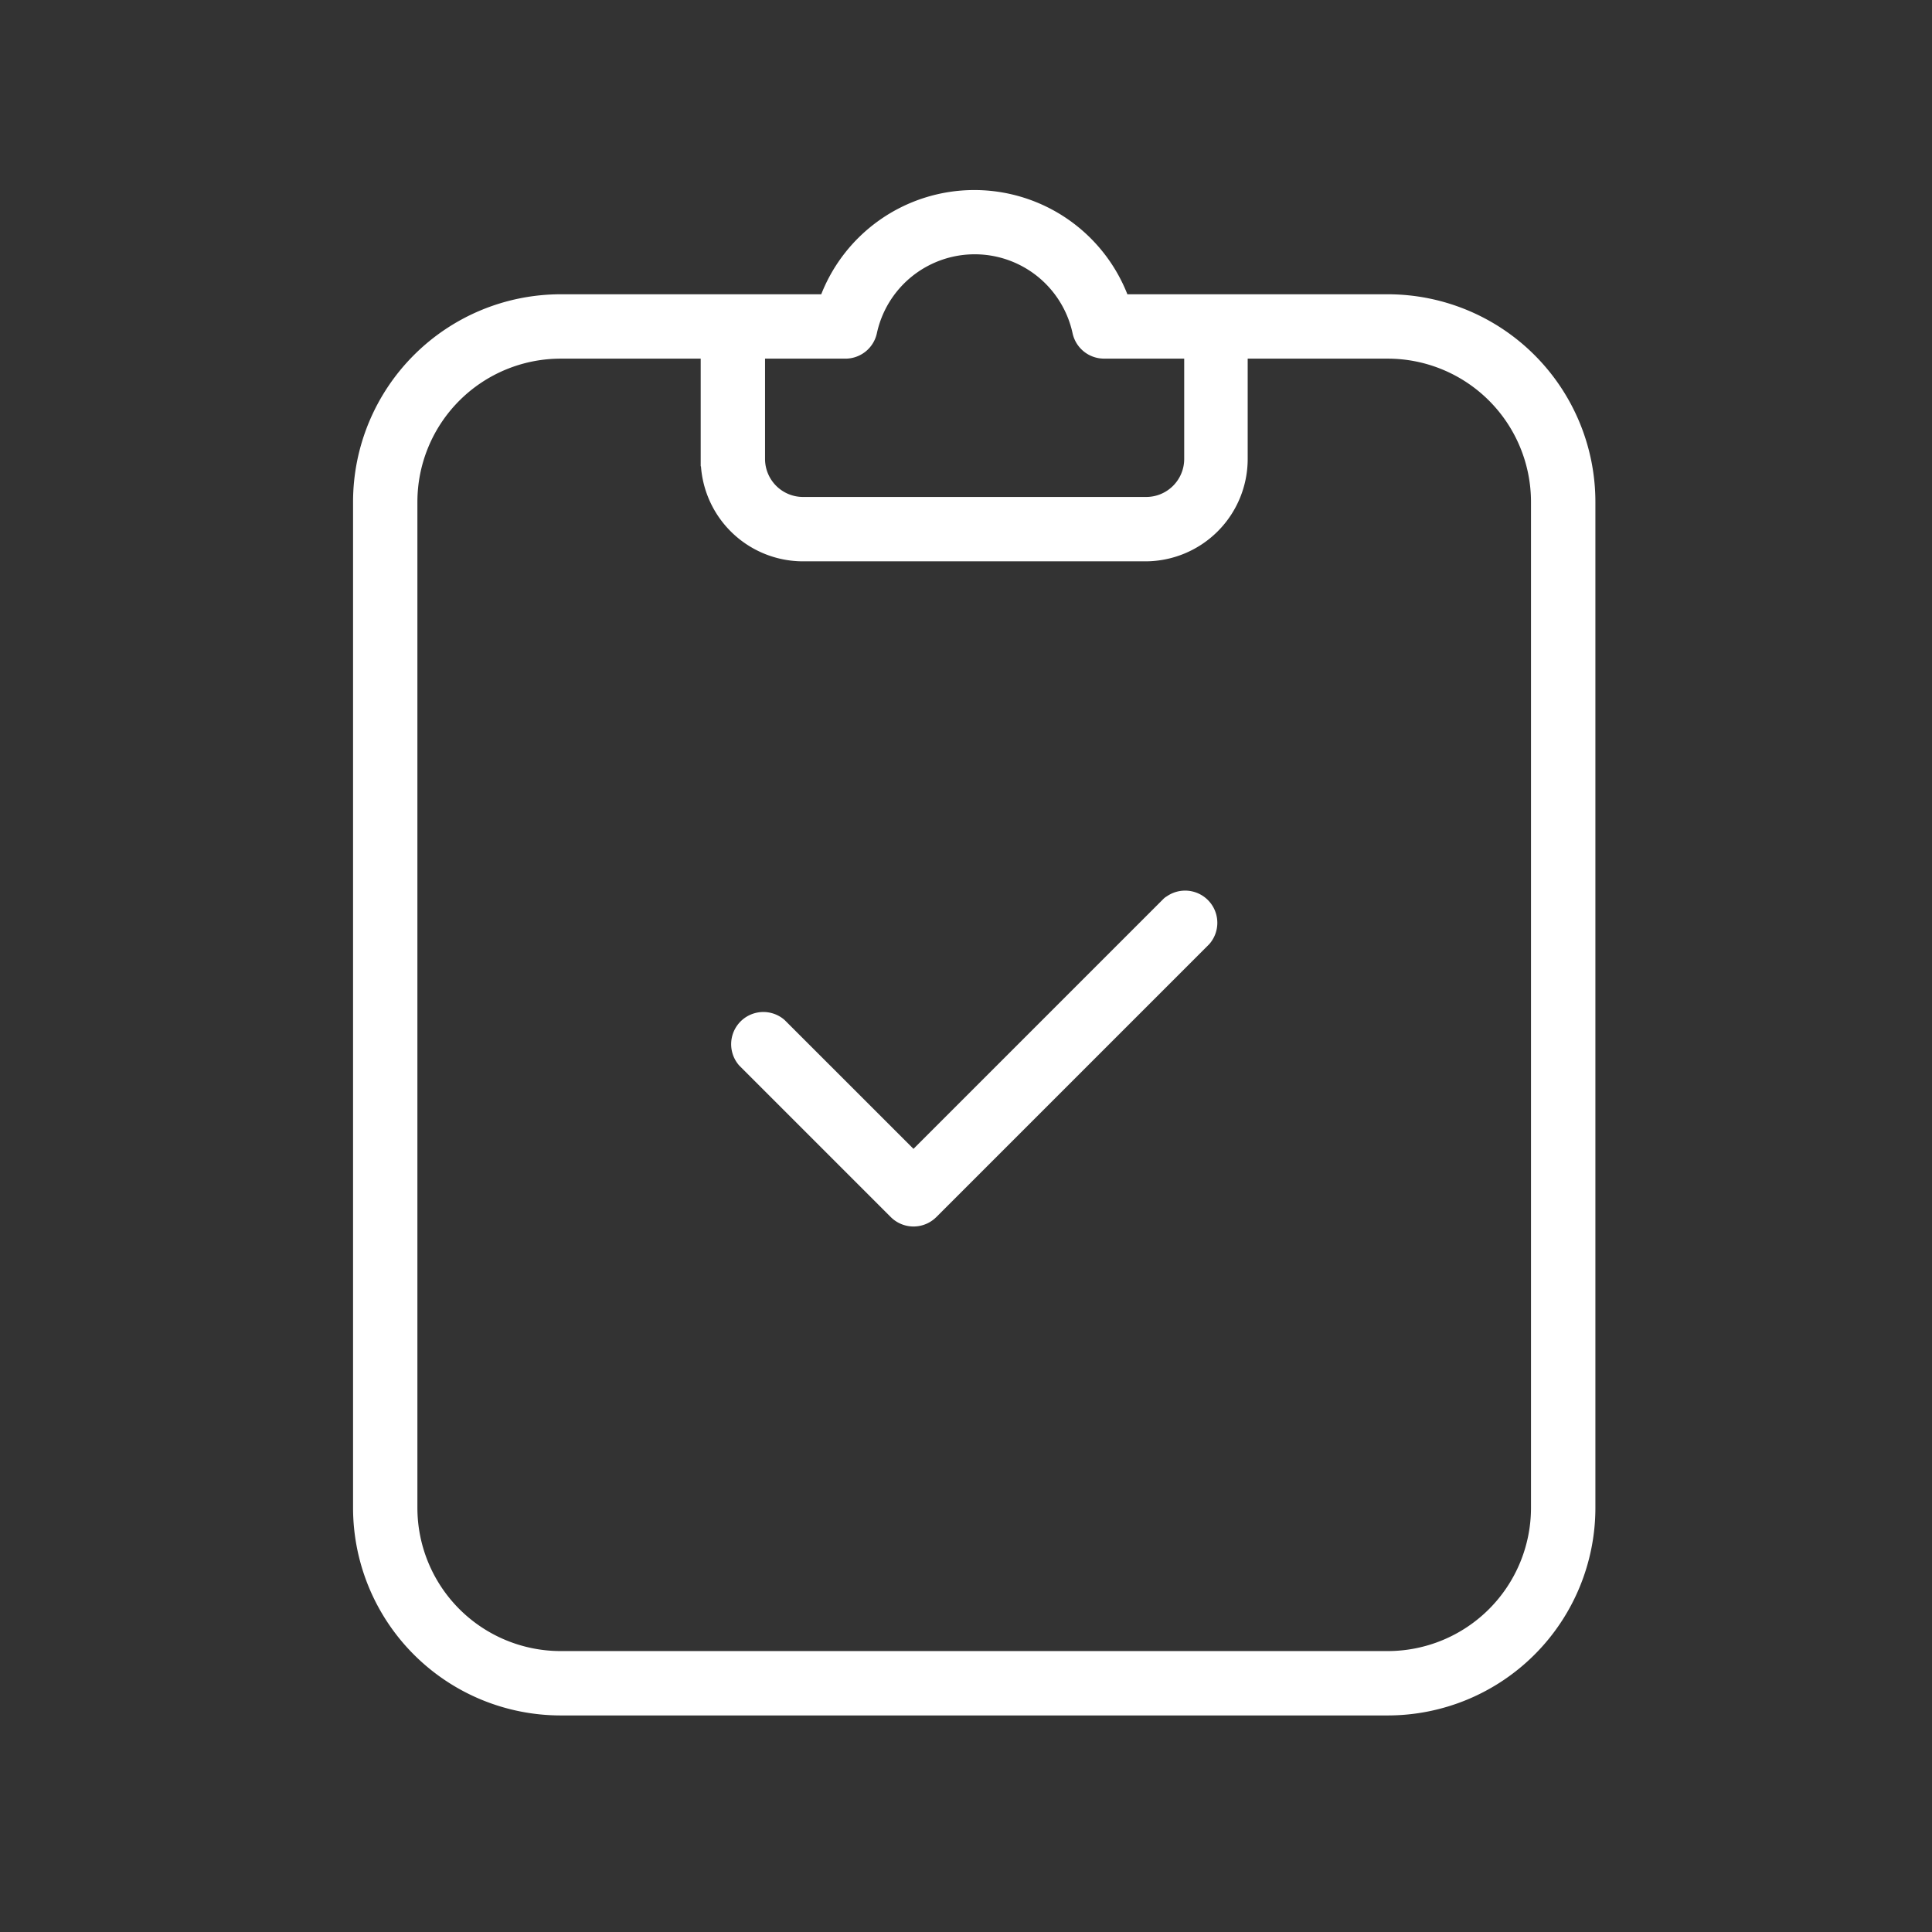 <svg width="66" height="66" viewBox="0 0 66 66" fill="none" xmlns="http://www.w3.org/2000/svg">
    <rect x="0" y="0" width="66" height="66" fill="#333333" stroke="none"/>
    <path d="M47.405 10.303H38.34a5.37 5.37 0 0 0-10.112 0h-9.072a6.845 6.845 0 0 0-6.845 6.845v34.359a6.845 6.845 0 0 0 6.845 6.845h28.25a6.845 6.845 0 0 0 6.845-6.845v-34.36a6.845 6.845 0 0 0-6.845-6.844zm-21.52 1.699h2.98a.85.85 0 0 0 .846-.671 3.67 3.67 0 0 1 7.174 0 .85.85 0 0 0 .846.67h2.973v3.678a1.549 1.549 0 0 1-1.548 1.548H27.435a1.549 1.549 0 0 1-1.55-1.548v-3.677zm26.666 39.505a5.146 5.146 0 0 1-5.146 5.146h-28.25a5.146 5.146 0 0 1-5.146-5.146v-34.36a5.146 5.146 0 0 1 5.146-5.145h5.032v3.677a3.247 3.247 0 0 0 3.248 3.247h11.69a3.248 3.248 0 0 0 3.248-3.247v-3.677h5.032a5.146 5.146 0 0 1 5.146 5.146v34.359z" fill="#fff" stroke="#fff" stroke-width=".5"/>
    <path d="m39.926 30.88-8.72 8.72-4.572-4.571a.85.85 0 0 0-1.199 1.199l5.174 5.174a.85.85 0 0 0 1.198 0h.001l9.317-9.317a.85.85 0 0 0-1.136-1.25.251.251 0 0 0-.063.045z" fill="#fff" stroke="#fff" stroke-width=".5" stroke-linejoin="round"/>
</svg>
